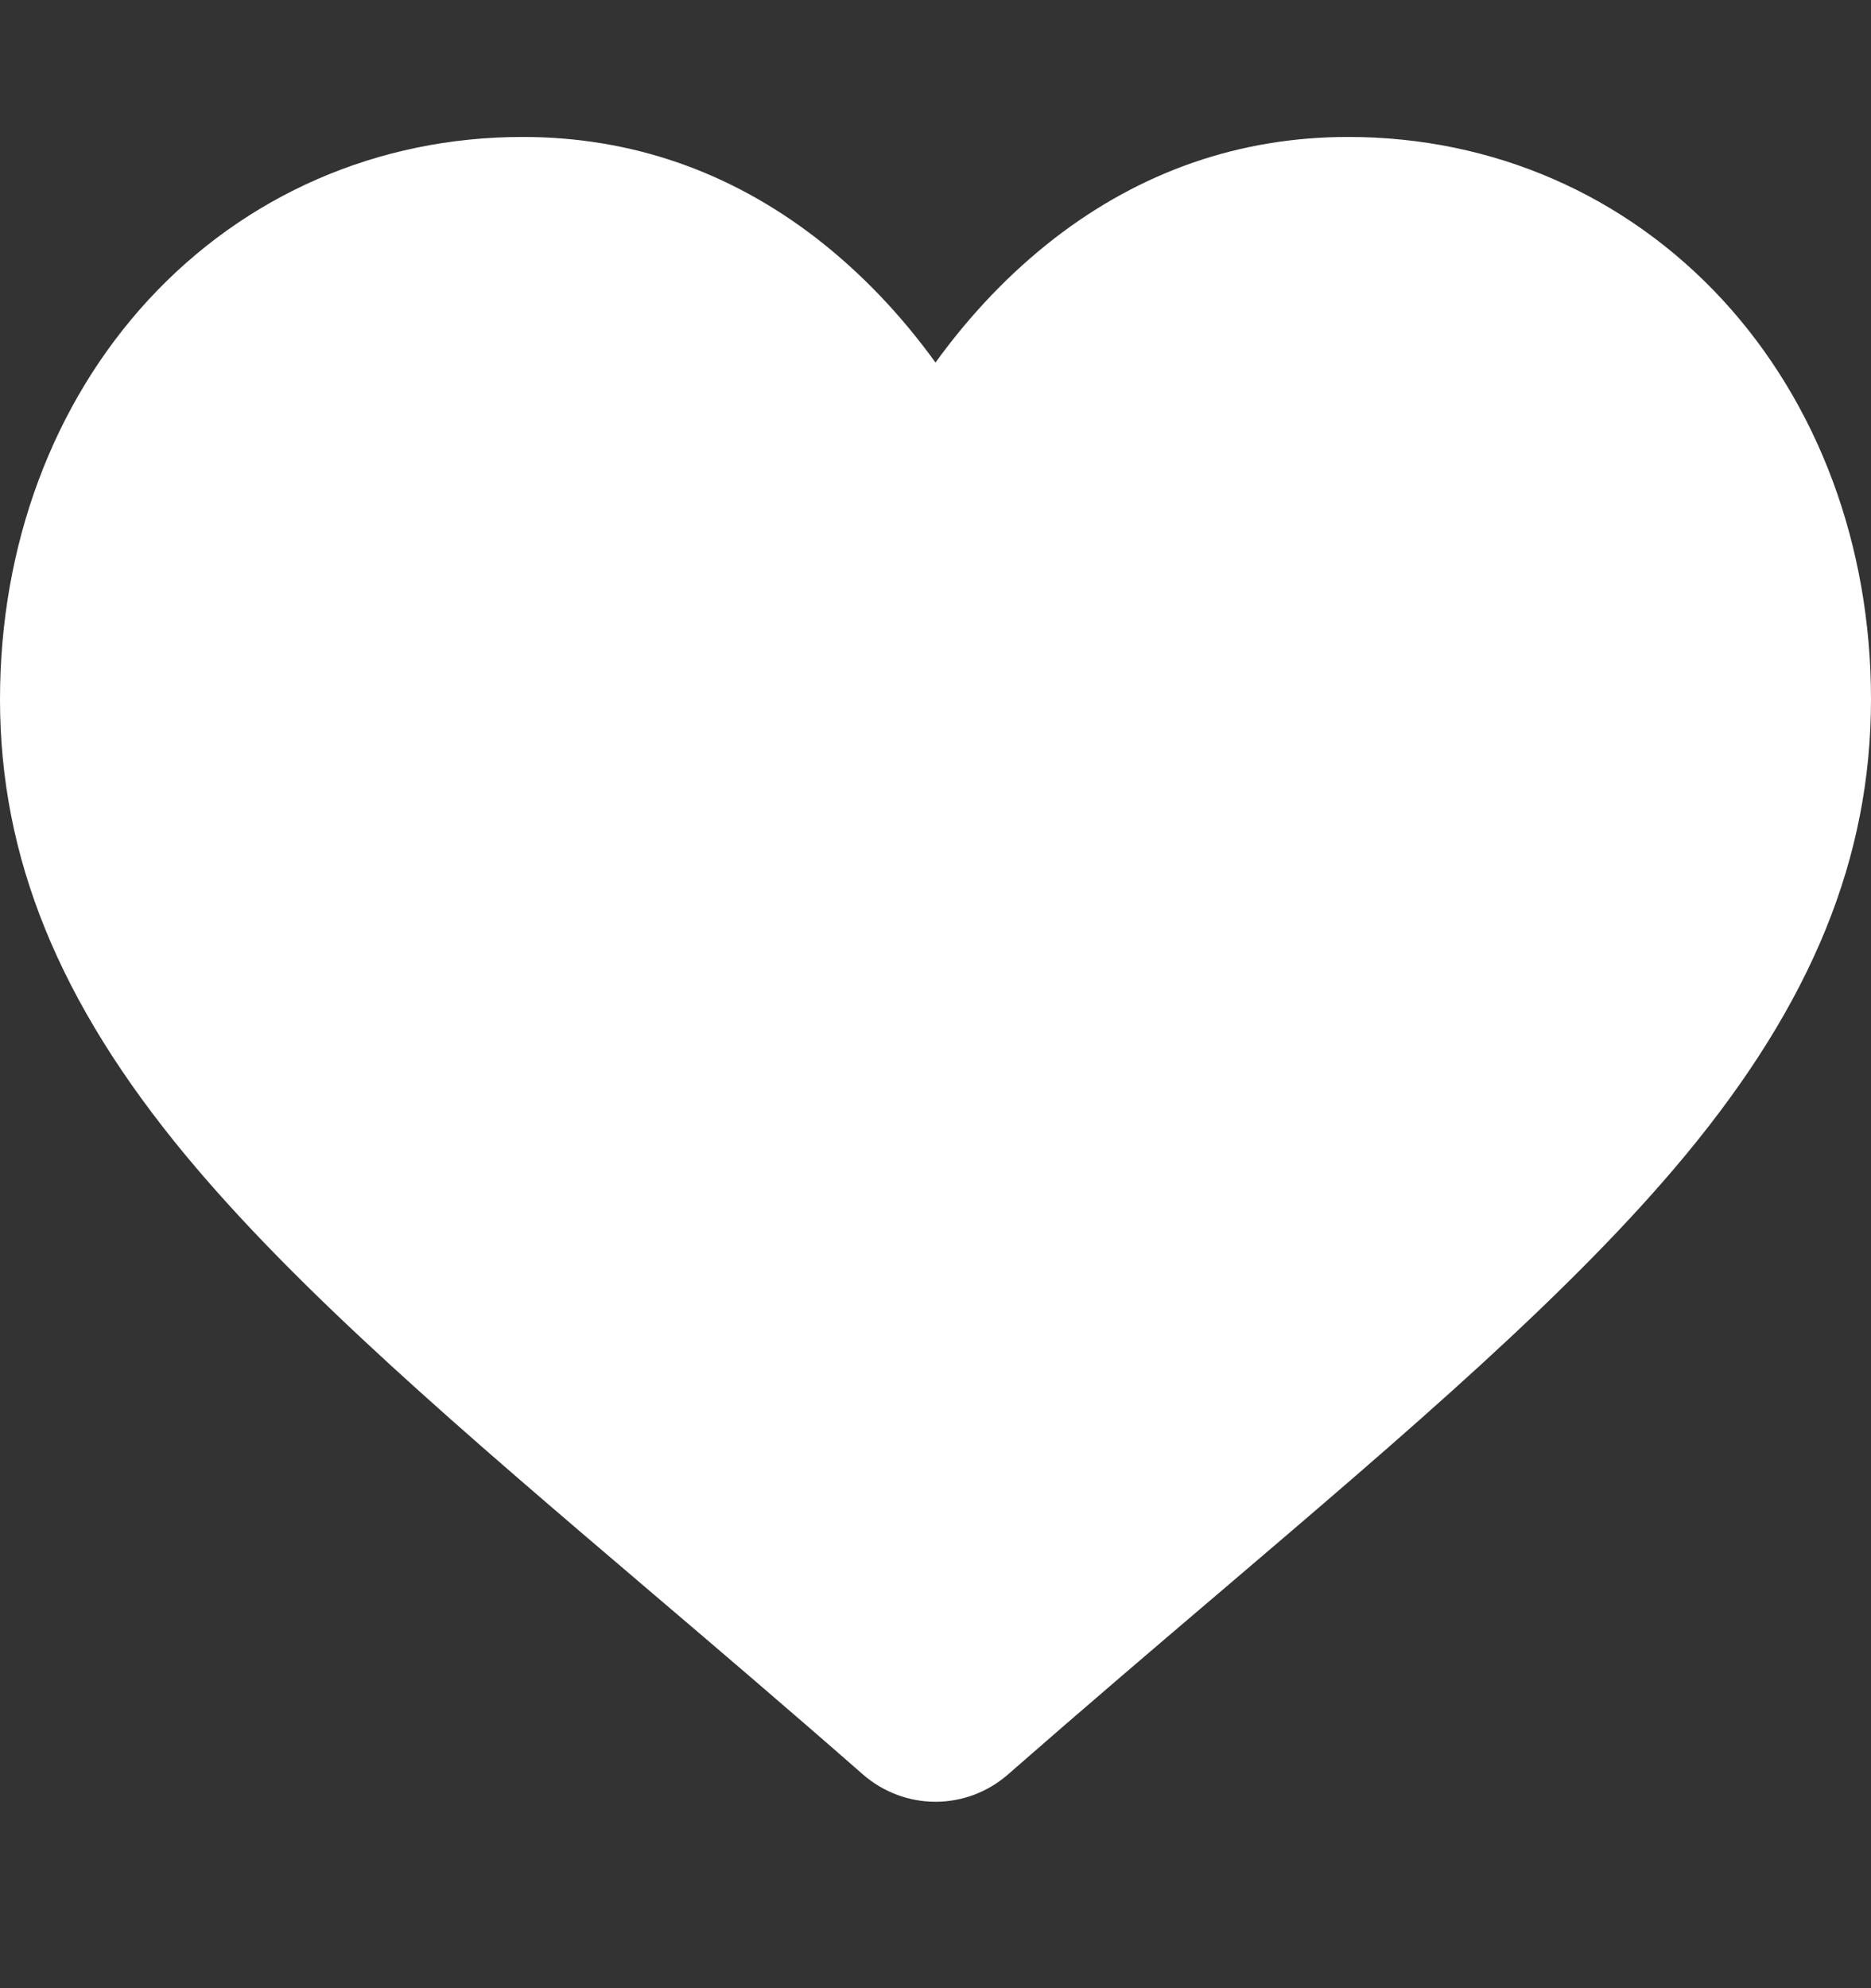 <svg width="16" height="17" viewBox="0 0 16 17" fill="none" xmlns="http://www.w3.org/2000/svg">
<rect x="0" y="0" width="16" height="17" fill="#333333" stroke="none"/>
<path d="M14.731 2.564C13.902 1.666 12.766 1.171 11.53 1.171C10.607 1.171 9.761 1.463 9.016 2.039C8.641 2.33 8.3 2.685 8 3.1C7.7 2.685 7.359 2.33 6.984 2.039C6.239 1.463 5.393 1.171 4.47 1.171C3.234 1.171 2.097 1.666 1.269 2.564C0.451 3.452 0 4.665 0 5.98C0 7.333 0.504 8.571 1.587 9.878C2.555 11.046 3.947 12.233 5.559 13.606C6.11 14.075 6.734 14.607 7.381 15.174C7.553 15.323 7.772 15.406 8 15.406C8.228 15.406 8.447 15.323 8.618 15.174C9.266 14.607 9.89 14.075 10.441 13.606C12.053 12.232 13.445 11.046 14.413 9.878C15.496 8.571 16 7.333 16 5.979C16 4.665 15.549 3.452 14.731 2.564Z" fill="white"/>
</svg>

